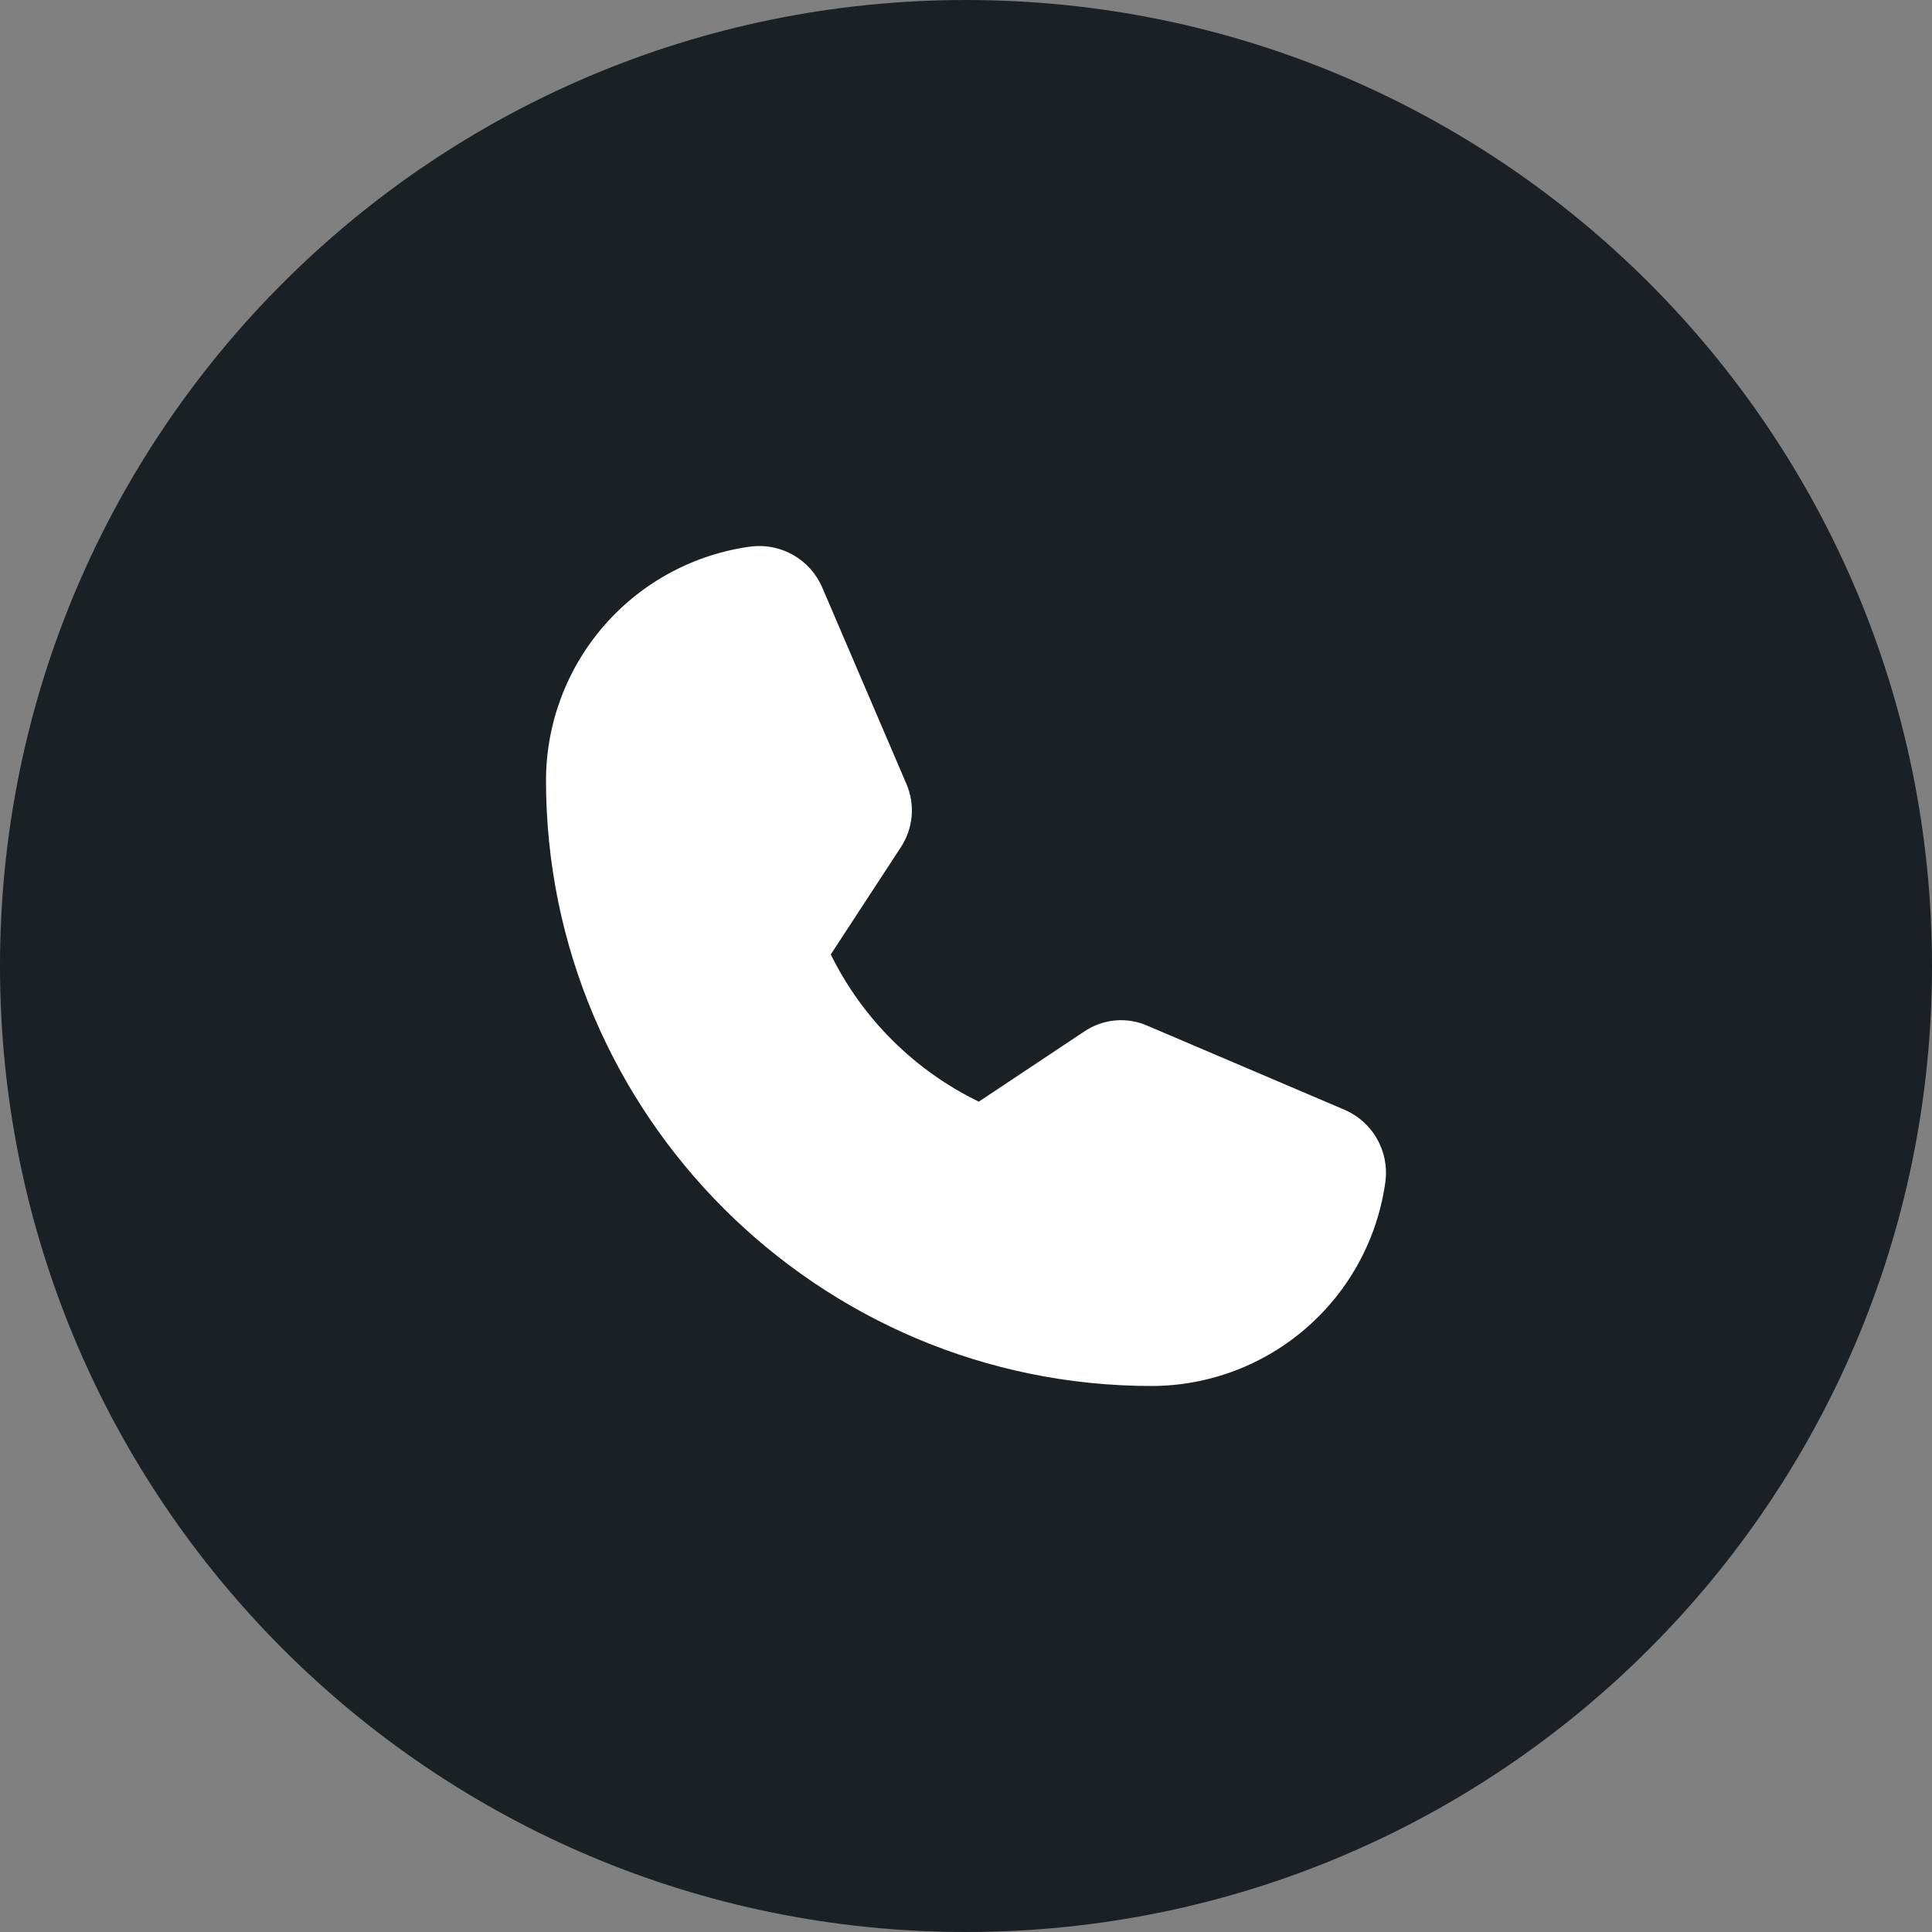 <svg width="46" height="46" viewBox="0 0 46 46" fill="none" xmlns="http://www.w3.org/2000/svg">
<rect x="0" y="0" width="46" height="46" fill="#808080" stroke="none"/>
<path d="M0 23C0 10.297 10.297 0 23 0C35.703 0 46 10.297 46 23C46 35.703 35.703 46 23 46C10.297 46 0 35.703 0 23Z" fill="#1B2025"/>
<path d="M32.029 26.43L27.331 24.427C27.089 24.319 26.823 24.273 26.558 24.296C26.294 24.319 26.04 24.409 25.819 24.557L23.305 26.23C21.773 25.486 20.533 24.252 19.78 22.725L21.443 20.181C21.59 19.96 21.68 19.706 21.705 19.442C21.729 19.178 21.687 18.912 21.583 18.669L19.57 13.971C19.429 13.654 19.192 13.39 18.891 13.217C18.59 13.044 18.242 12.972 17.897 13.01C16.545 13.187 15.303 13.849 14.402 14.874C13.501 15.898 13.003 17.214 13 18.578C13 26.53 19.47 33 27.422 33C28.786 32.997 30.102 32.499 31.126 31.598C32.151 30.697 32.813 29.455 32.99 28.103C33.028 27.758 32.956 27.41 32.783 27.109C32.61 26.808 32.346 26.571 32.029 26.43Z" fill="white"/>
</svg>
